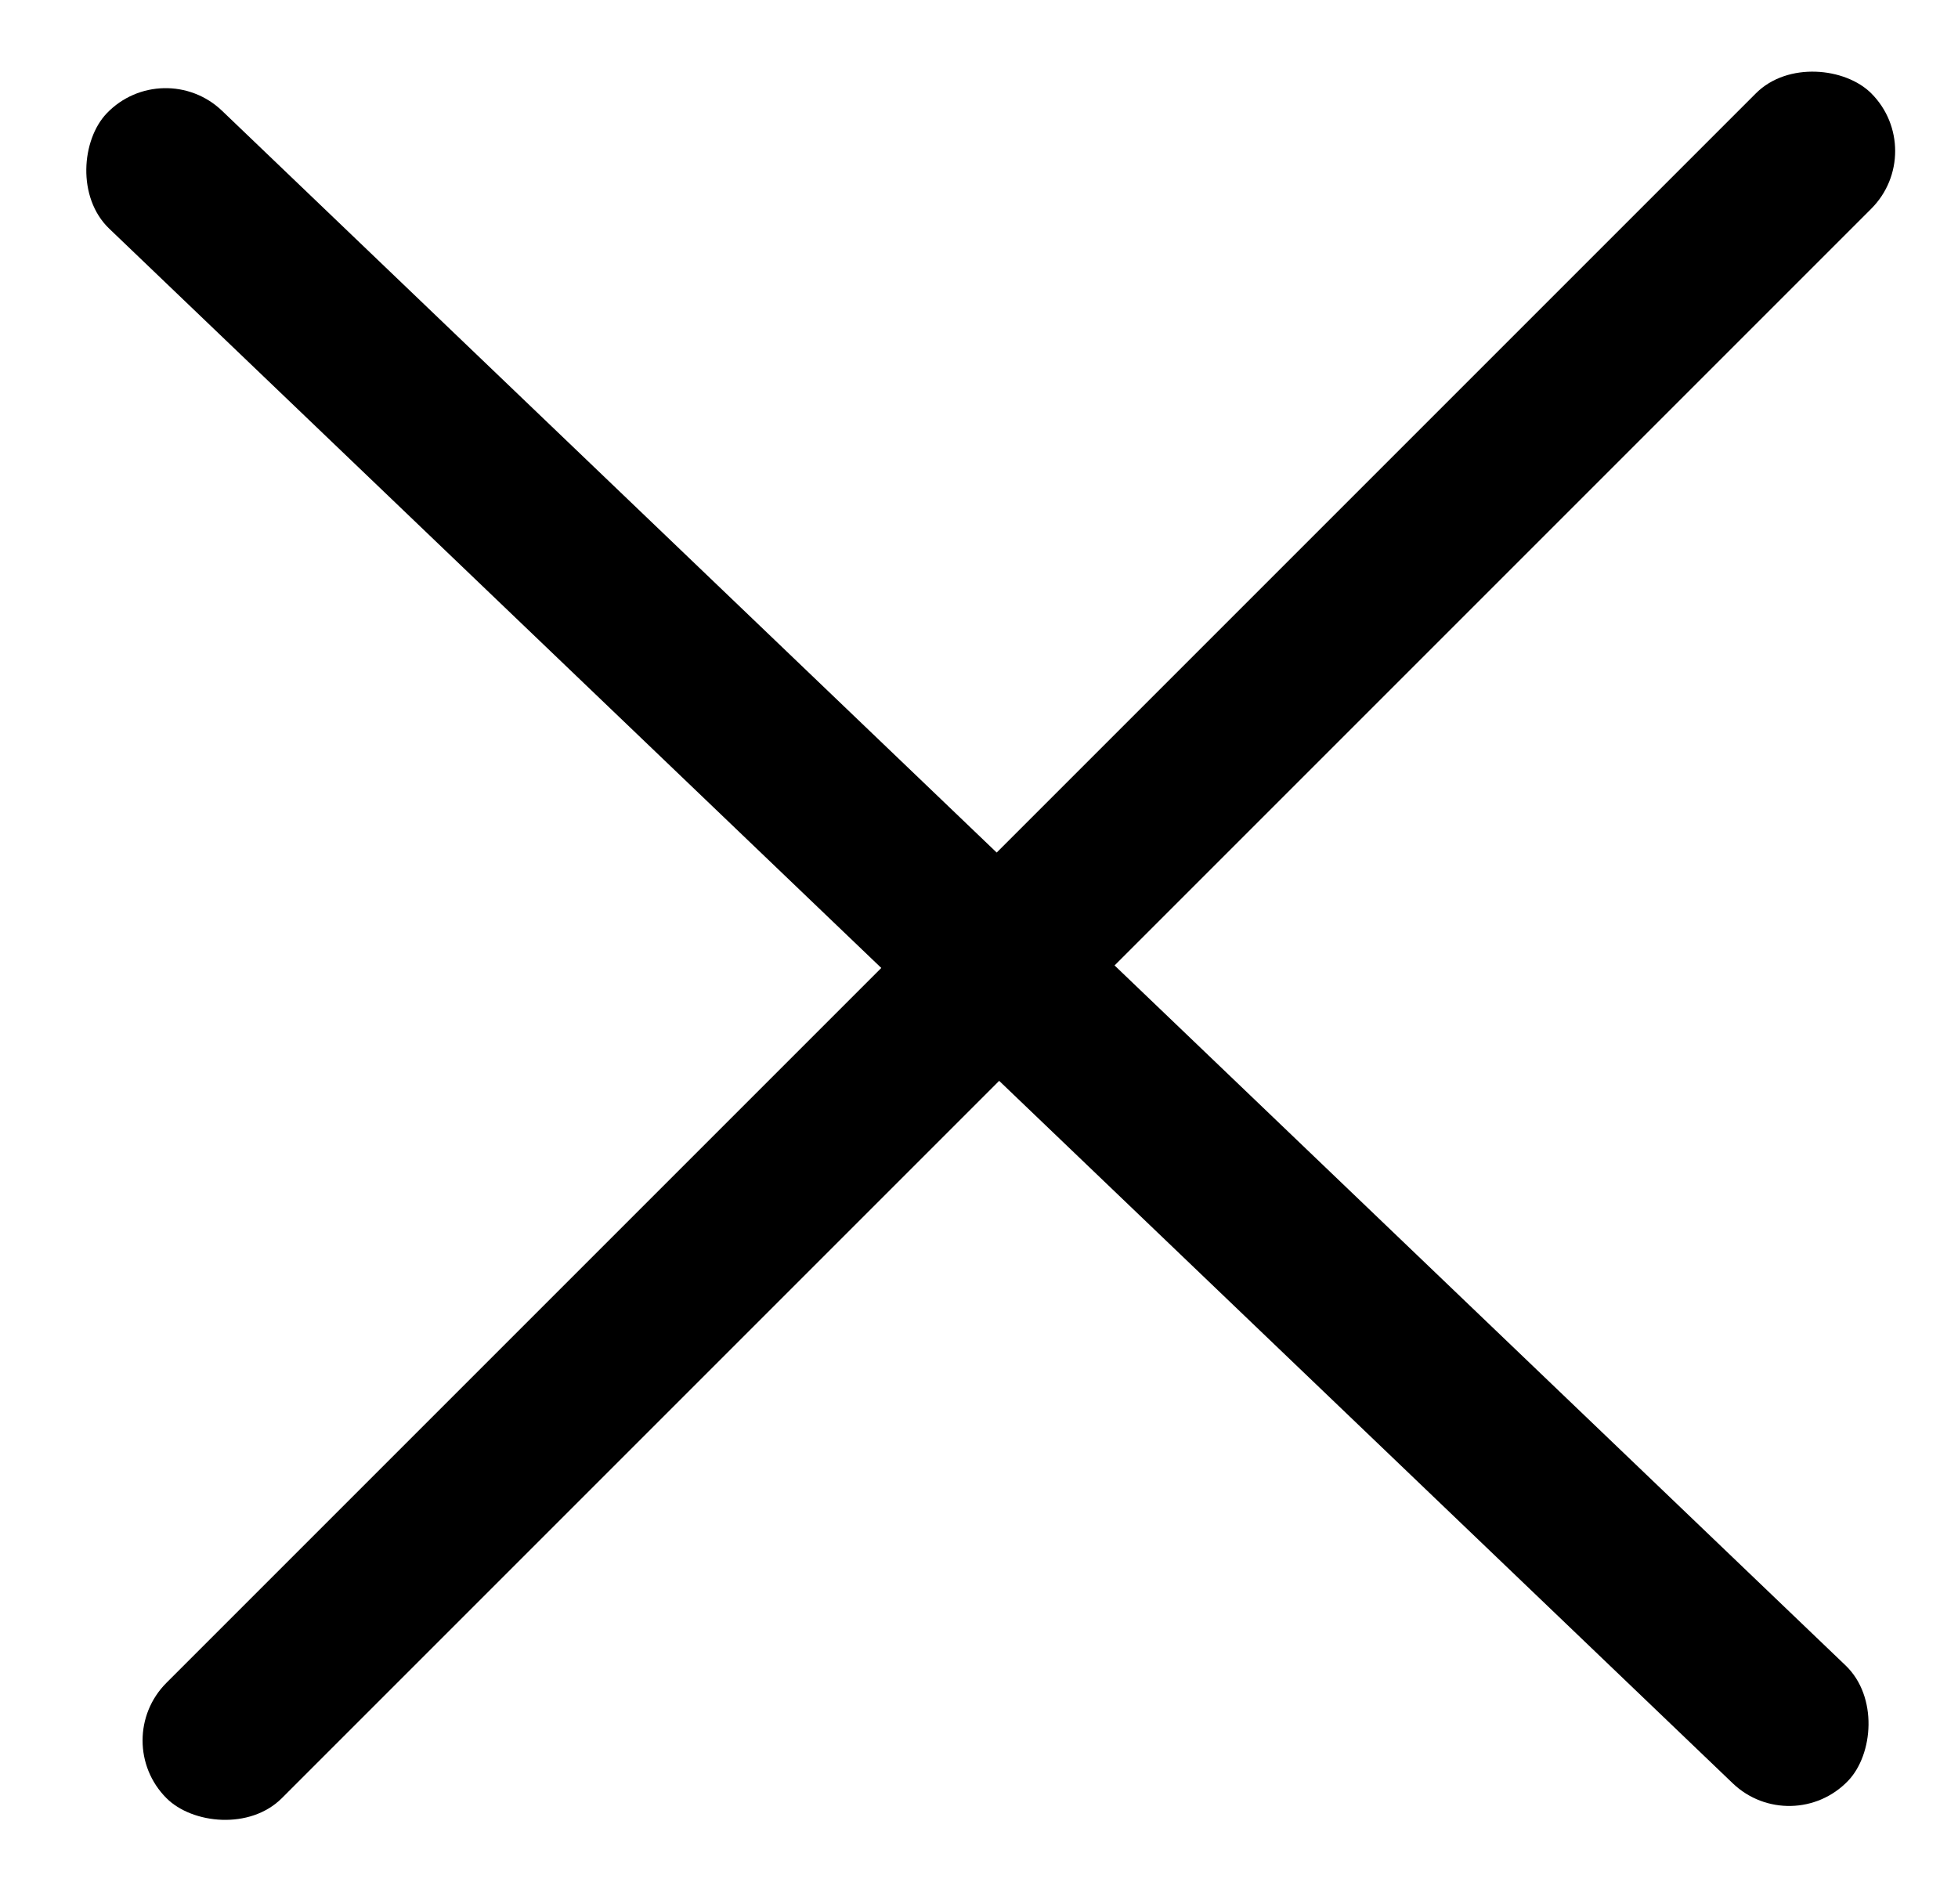 <?xml version="1.0" encoding="UTF-8"?>
<svg xmlns="http://www.w3.org/2000/svg" width="36" height="35" viewBox="0 0 36 35" fill="none">
  <rect x="3" y="1" width="44.328" height="3" rx="1.5" transform="rotate(43.758 3 1)" fill="black"></rect>
  <rect x="2" y="32" width="44.328" height="3" rx="1.5" transform="rotate(-45 2 32)" fill="black"></rect>
</svg>
